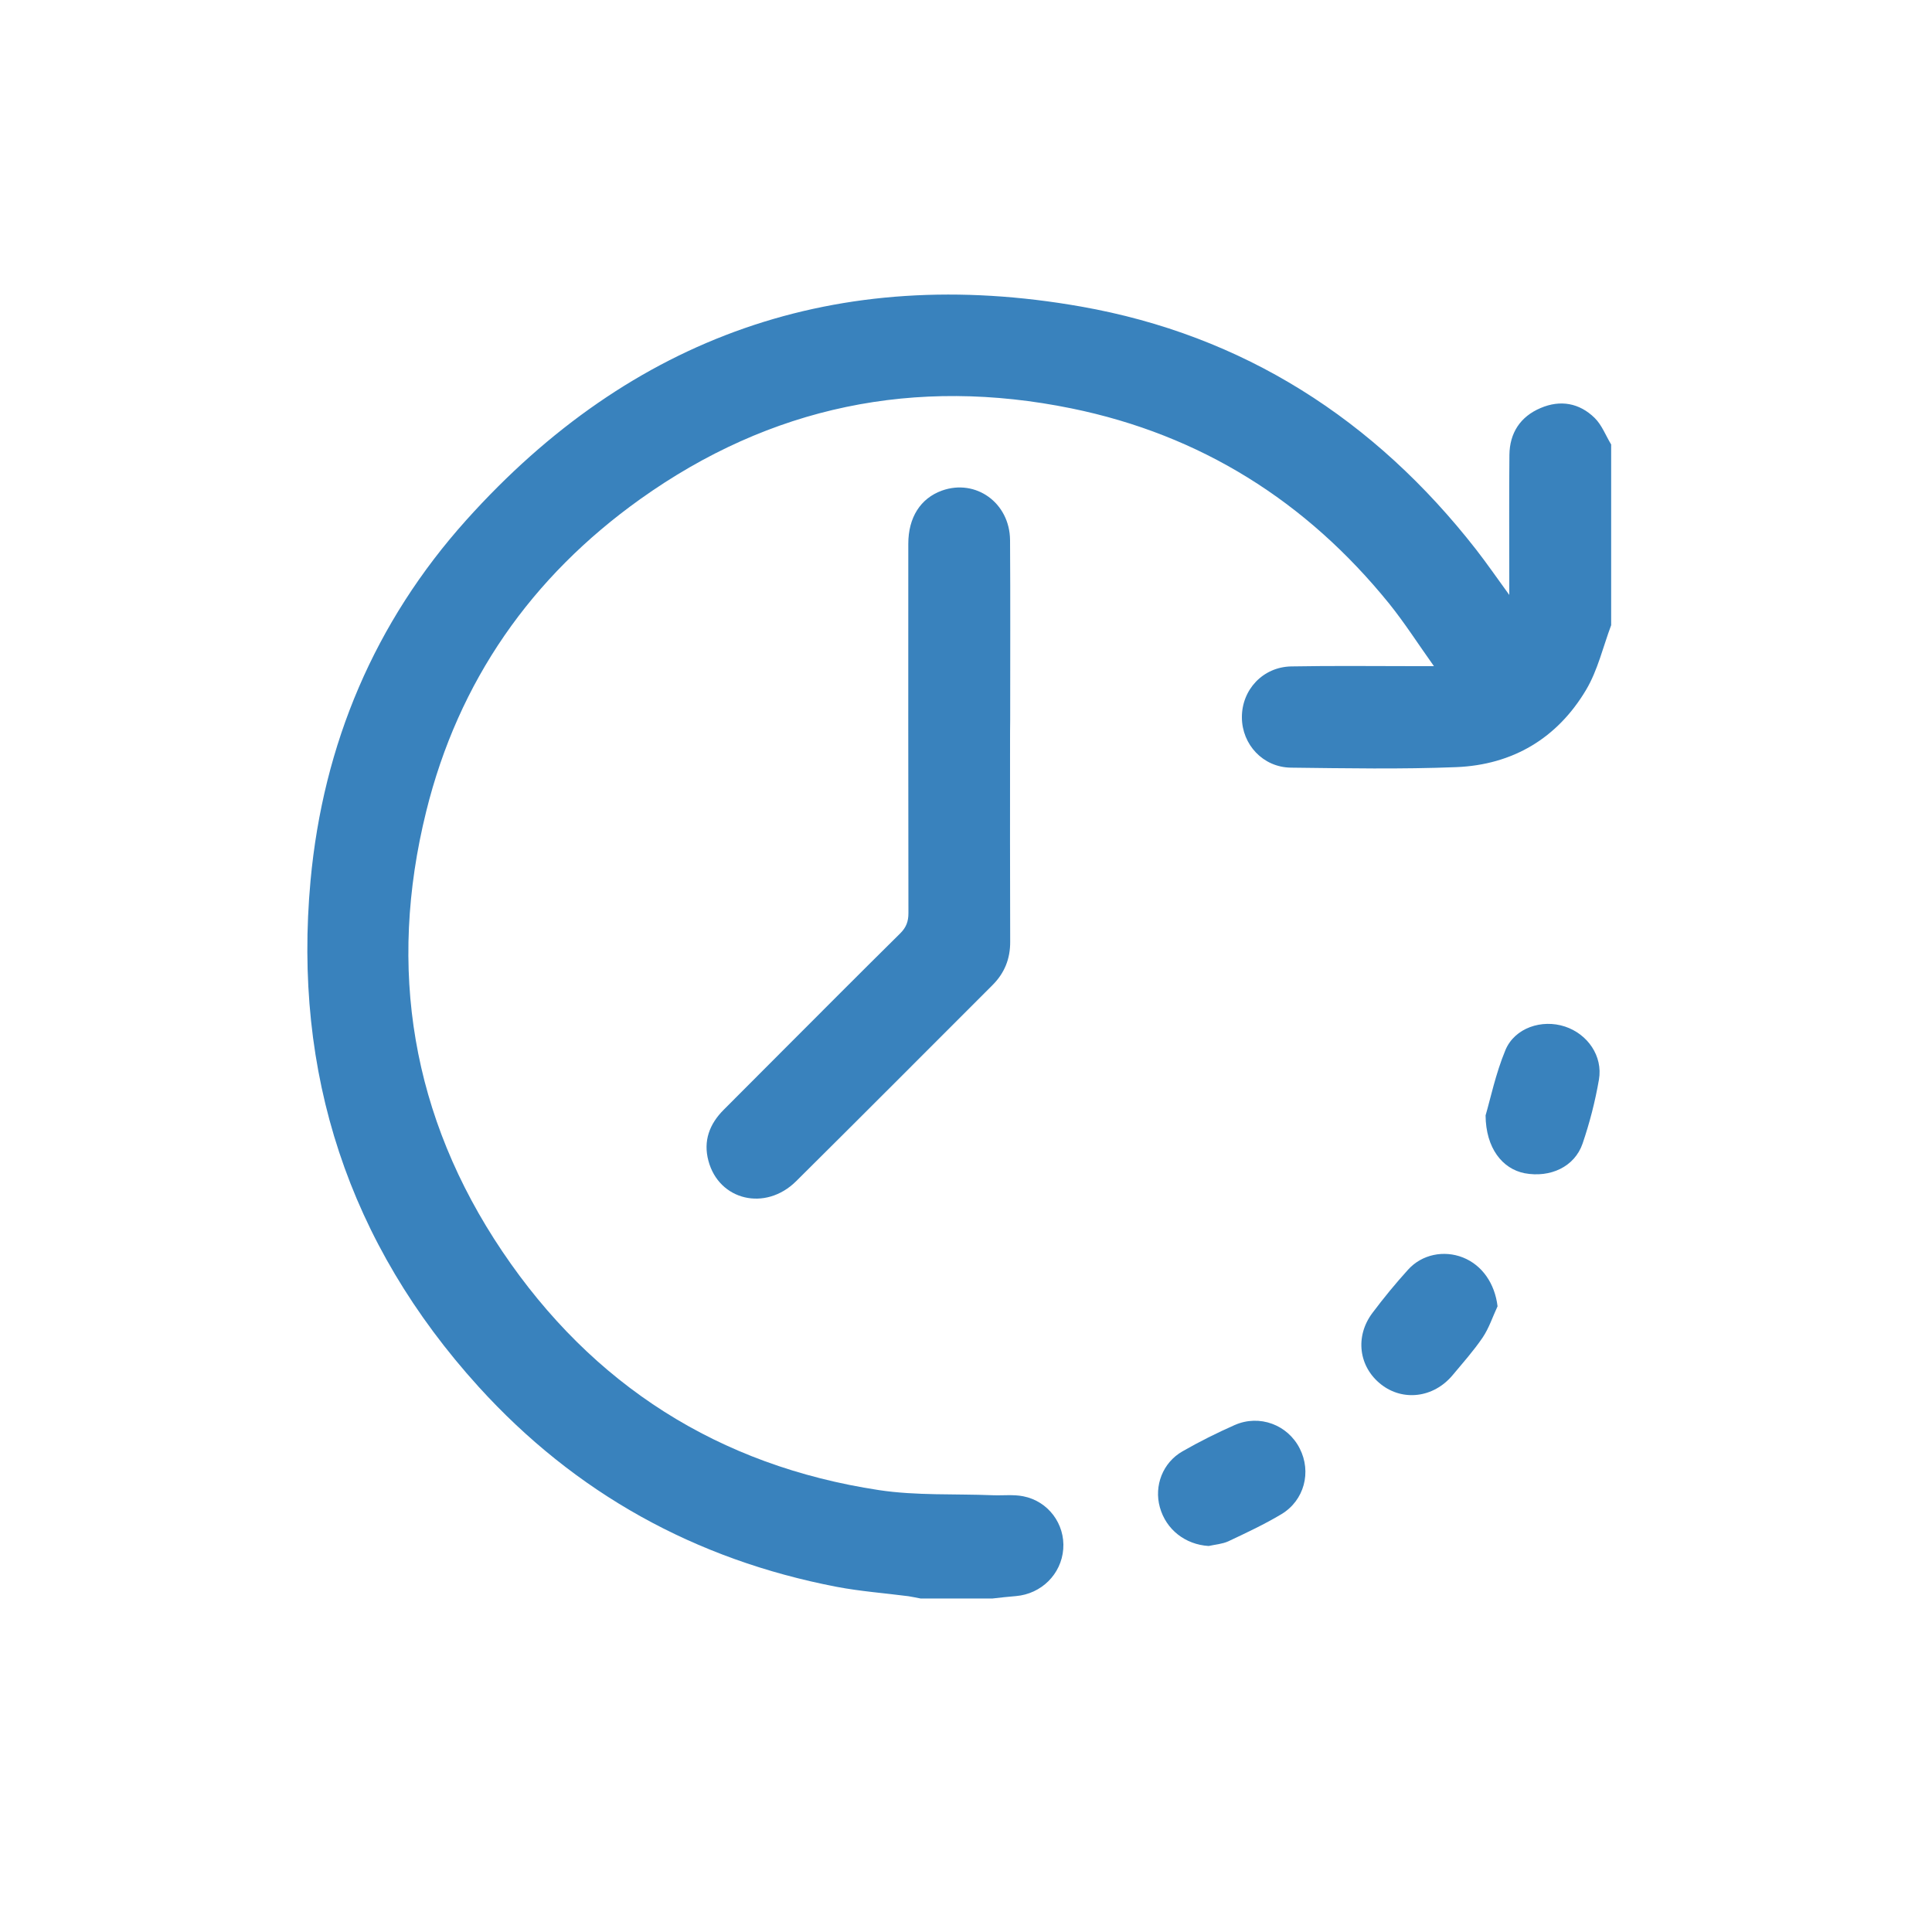 <?xml version="1.0" encoding="utf-8"?>
<!-- Generator: Adobe Illustrator 25.0.0, SVG Export Plug-In . SVG Version: 6.00 Build 0)  -->
<svg version="1.1" id="Capa_1" xmlns="http://www.w3.org/2000/svg" xmlns:xlink="http://www.w3.org/1999/xlink" x="0px" y="0px"
	 viewBox="0 0 1500 1500" style="enable-background:new 0 0 1500 1500;" xml:space="preserve">
<style type="text/css">
	.st0{fill:#3982BD;}
</style>
<g>
	<path class="st0" d="M1250.9,485.4c-6.3,16.8-10.4,34.9-19.4,50.1c-22.4,37.7-57,58.3-100.8,60.1c-42.8,1.7-85.7,0.9-128.5,0.4
		c-21.6-0.3-37.9-17.9-38-39c-0.1-21.5,16.3-39.2,38.4-39.6c32.3-0.6,64.6-0.2,96.9-0.2c3.6,0,7.2,0,13.8,0
		c-12.4-17.4-22.8-33.7-34.8-48.6c-64.3-79.4-146.3-131-246.5-151.5c-121.4-24.8-233.8-1.7-334.9,70.4
		c-84.6,60.4-141.2,141.3-166.2,242.5C300.7,752,319.7,867.2,390,971.6c69.9,103.8,168.1,166.4,292.3,185.3
		c29.1,4.4,59.1,2.8,88.6,4c7.9,0.3,15.9-0.7,23.5,0.8c19.5,3.8,32.6,21.6,31.1,41c-1.5,19.5-17,34.8-36.7,36.5
		c-6.2,0.5-12.4,1.2-18.5,1.9c-18.5,0-36.9,0-55.4,0c-3.2-0.6-6.4-1.3-9.6-1.8c-18.6-2.4-37.4-3.8-55.8-7.3
		c-109.7-21.1-202.9-72.7-277.9-155.3C270.5,965.2,227.4,833.3,241.1,683.7c9.8-106,49.8-200.7,121-280
		C490.2,261,650.5,204.7,839.2,238c126,22.2,228,87.6,306.8,188.6c8.4,10.8,16.2,22.1,25.8,35.3c0-5.5,0-8.7,0-11.8
		c0-32.3-0.2-64.6,0.1-96.9c0.2-17,8.4-29.7,24.2-36.4c15.4-6.6,30.2-3.9,42,7.7c5.6,5.5,8.6,13.7,12.8,20.6
		C1250.9,391.8,1250.9,438.6,1250.9,485.4z"/>
	<path class="st0" d="M784.2,576.8c0,51.4-0.1,102.8,0.1,154.3c0.1,13.3-4.4,24.4-13.7,33.7c-50.8,50.8-101.5,101.7-152.5,152.3
		c-23.8,23.6-59.9,15-68.1-15.9c-4.1-15.4,0.8-28.5,11.9-39.6c14.7-14.7,29.4-29.4,44-44.1c31-31,61.9-62.1,93.1-92.9
		c4.6-4.6,6.3-9.2,6.3-15.6c-0.2-95.6-0.1-191.2-0.1-286.8c0-20.5,9.5-35.3,26.1-41.3c26.3-9.4,52.7,9.5,52.9,38.5
		c0.3,46.5,0.1,92.9,0.1,139.4C784.2,564.9,784.2,570.8,784.2,576.8z"/>
	<path class="st0" d="M938.4,1200.3c-18.1-1.1-33.1-12.7-37.9-30.1c-4.6-16.6,2.2-34.6,17.6-43.4c13.1-7.5,26.7-14.3,40.5-20.4
		c19.3-8.5,41.2-0.2,50.5,18.2c9.3,18.2,3.6,40.3-14.2,51c-13.2,7.9-27.3,14.5-41.3,21.1C948.9,1198.8,943.4,1199.2,938.4,1200.3z"
		/>
	<path class="st0" d="M1153.4,866c3.7-12.6,7.8-32.4,15.4-50.7c7.2-17.3,28.3-24.2,46.2-18.3c17.6,5.8,29.6,22.9,26.4,41.3
		c-2.9,16.8-7.2,33.5-12.7,49.6c-6.2,18-25,26.7-45,23C1166.5,907.5,1153.6,891.5,1153.4,866z"/>
	<path class="st0" d="M1162.7,1014.2c-3.8,8.1-6.6,16.9-11.6,24.3c-7,10.3-15.4,19.7-23.4,29.3c-14.7,17.5-38.5,20.4-55.5,7
		c-17.3-13.6-20.4-37.2-6.6-55.5c8.7-11.6,17.9-22.8,27.6-33.5c10.8-12,27.9-15.3,42.6-9.5C1150.9,982.3,1160.6,996.7,1162.7,1014.2
		z"/>
</g>
</svg>
